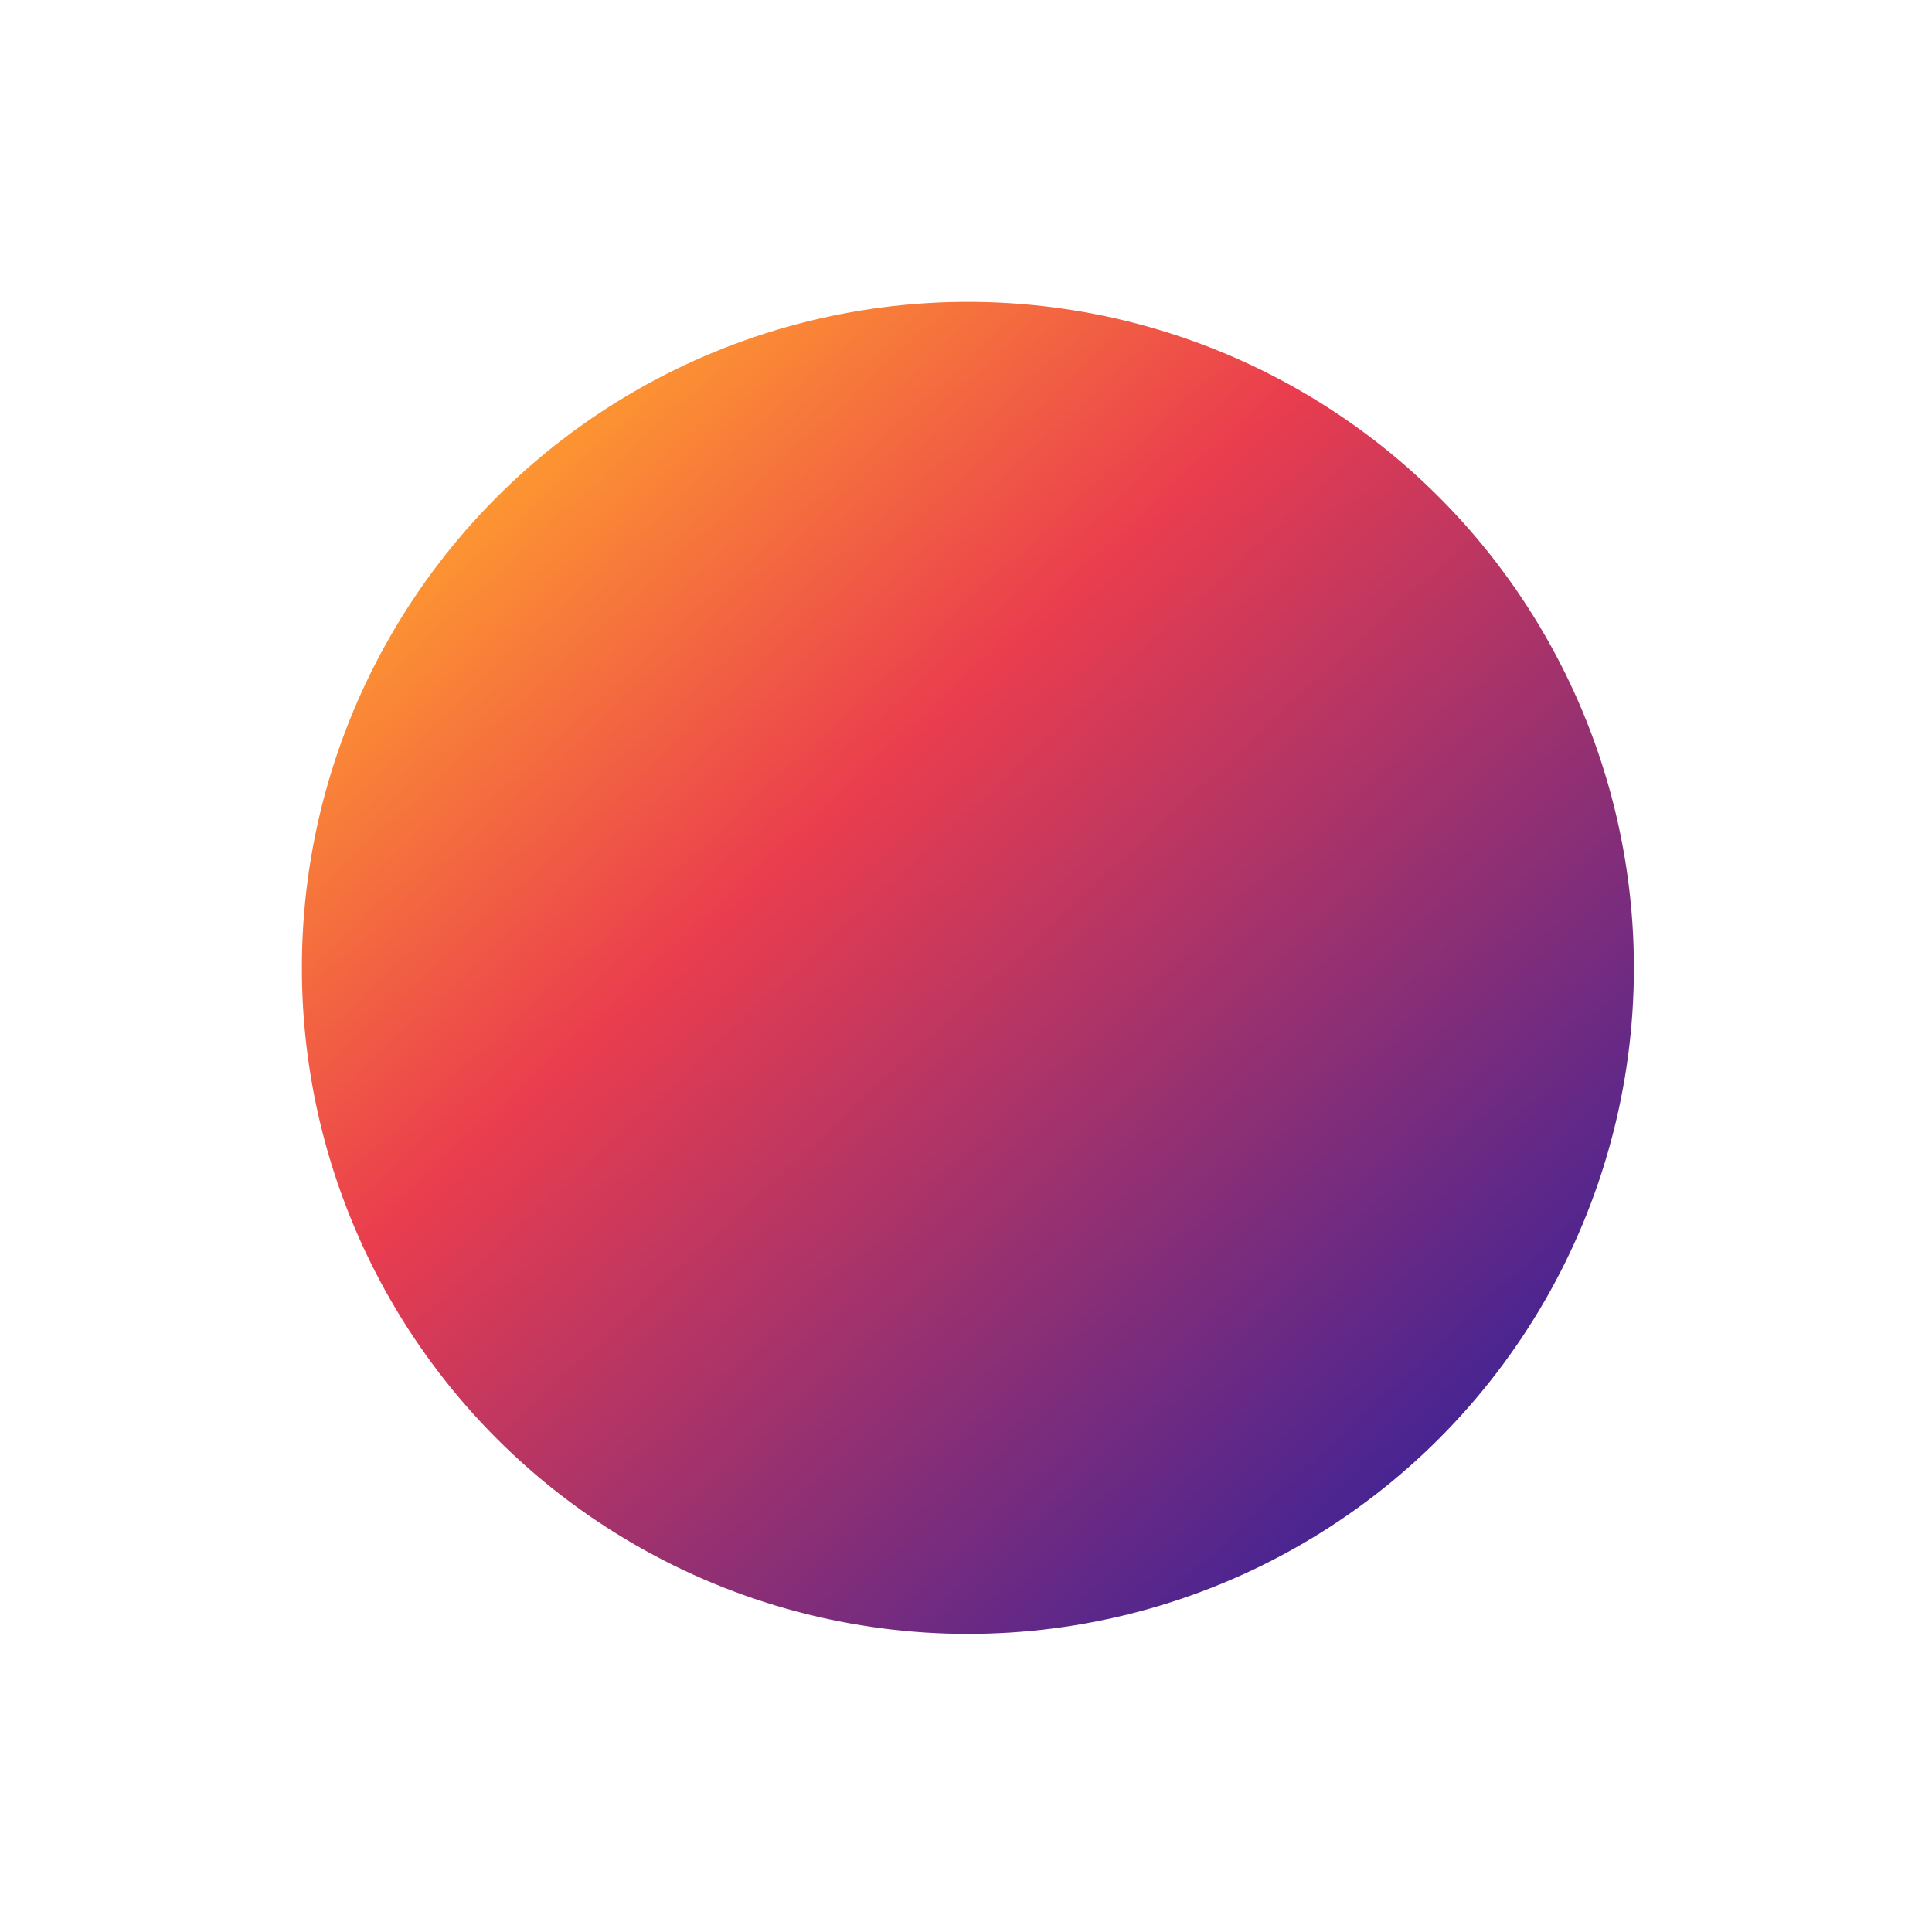 <svg width="512" height="512" viewBox="0 0 512 512" fill="none" xmlns="http://www.w3.org/2000/svg">
<rect width="512" height="512" fill="white"/>
<circle cx="256.5" cy="256.5" r="176.5" fill="url(#paint0_linear_168_3)"/>
<defs>
<linearGradient id="paint0_linear_168_3" x1="138" y1="123.5" x2="385.5" y2="391.5" gradientUnits="userSpaceOnUse">
<stop stop-color="#FD9631"/>
<stop offset="0.338" stop-color="#EA3D4E"/>
<stop offset="0.984" stop-color="#452493"/>
</linearGradient>
</defs>
</svg>
